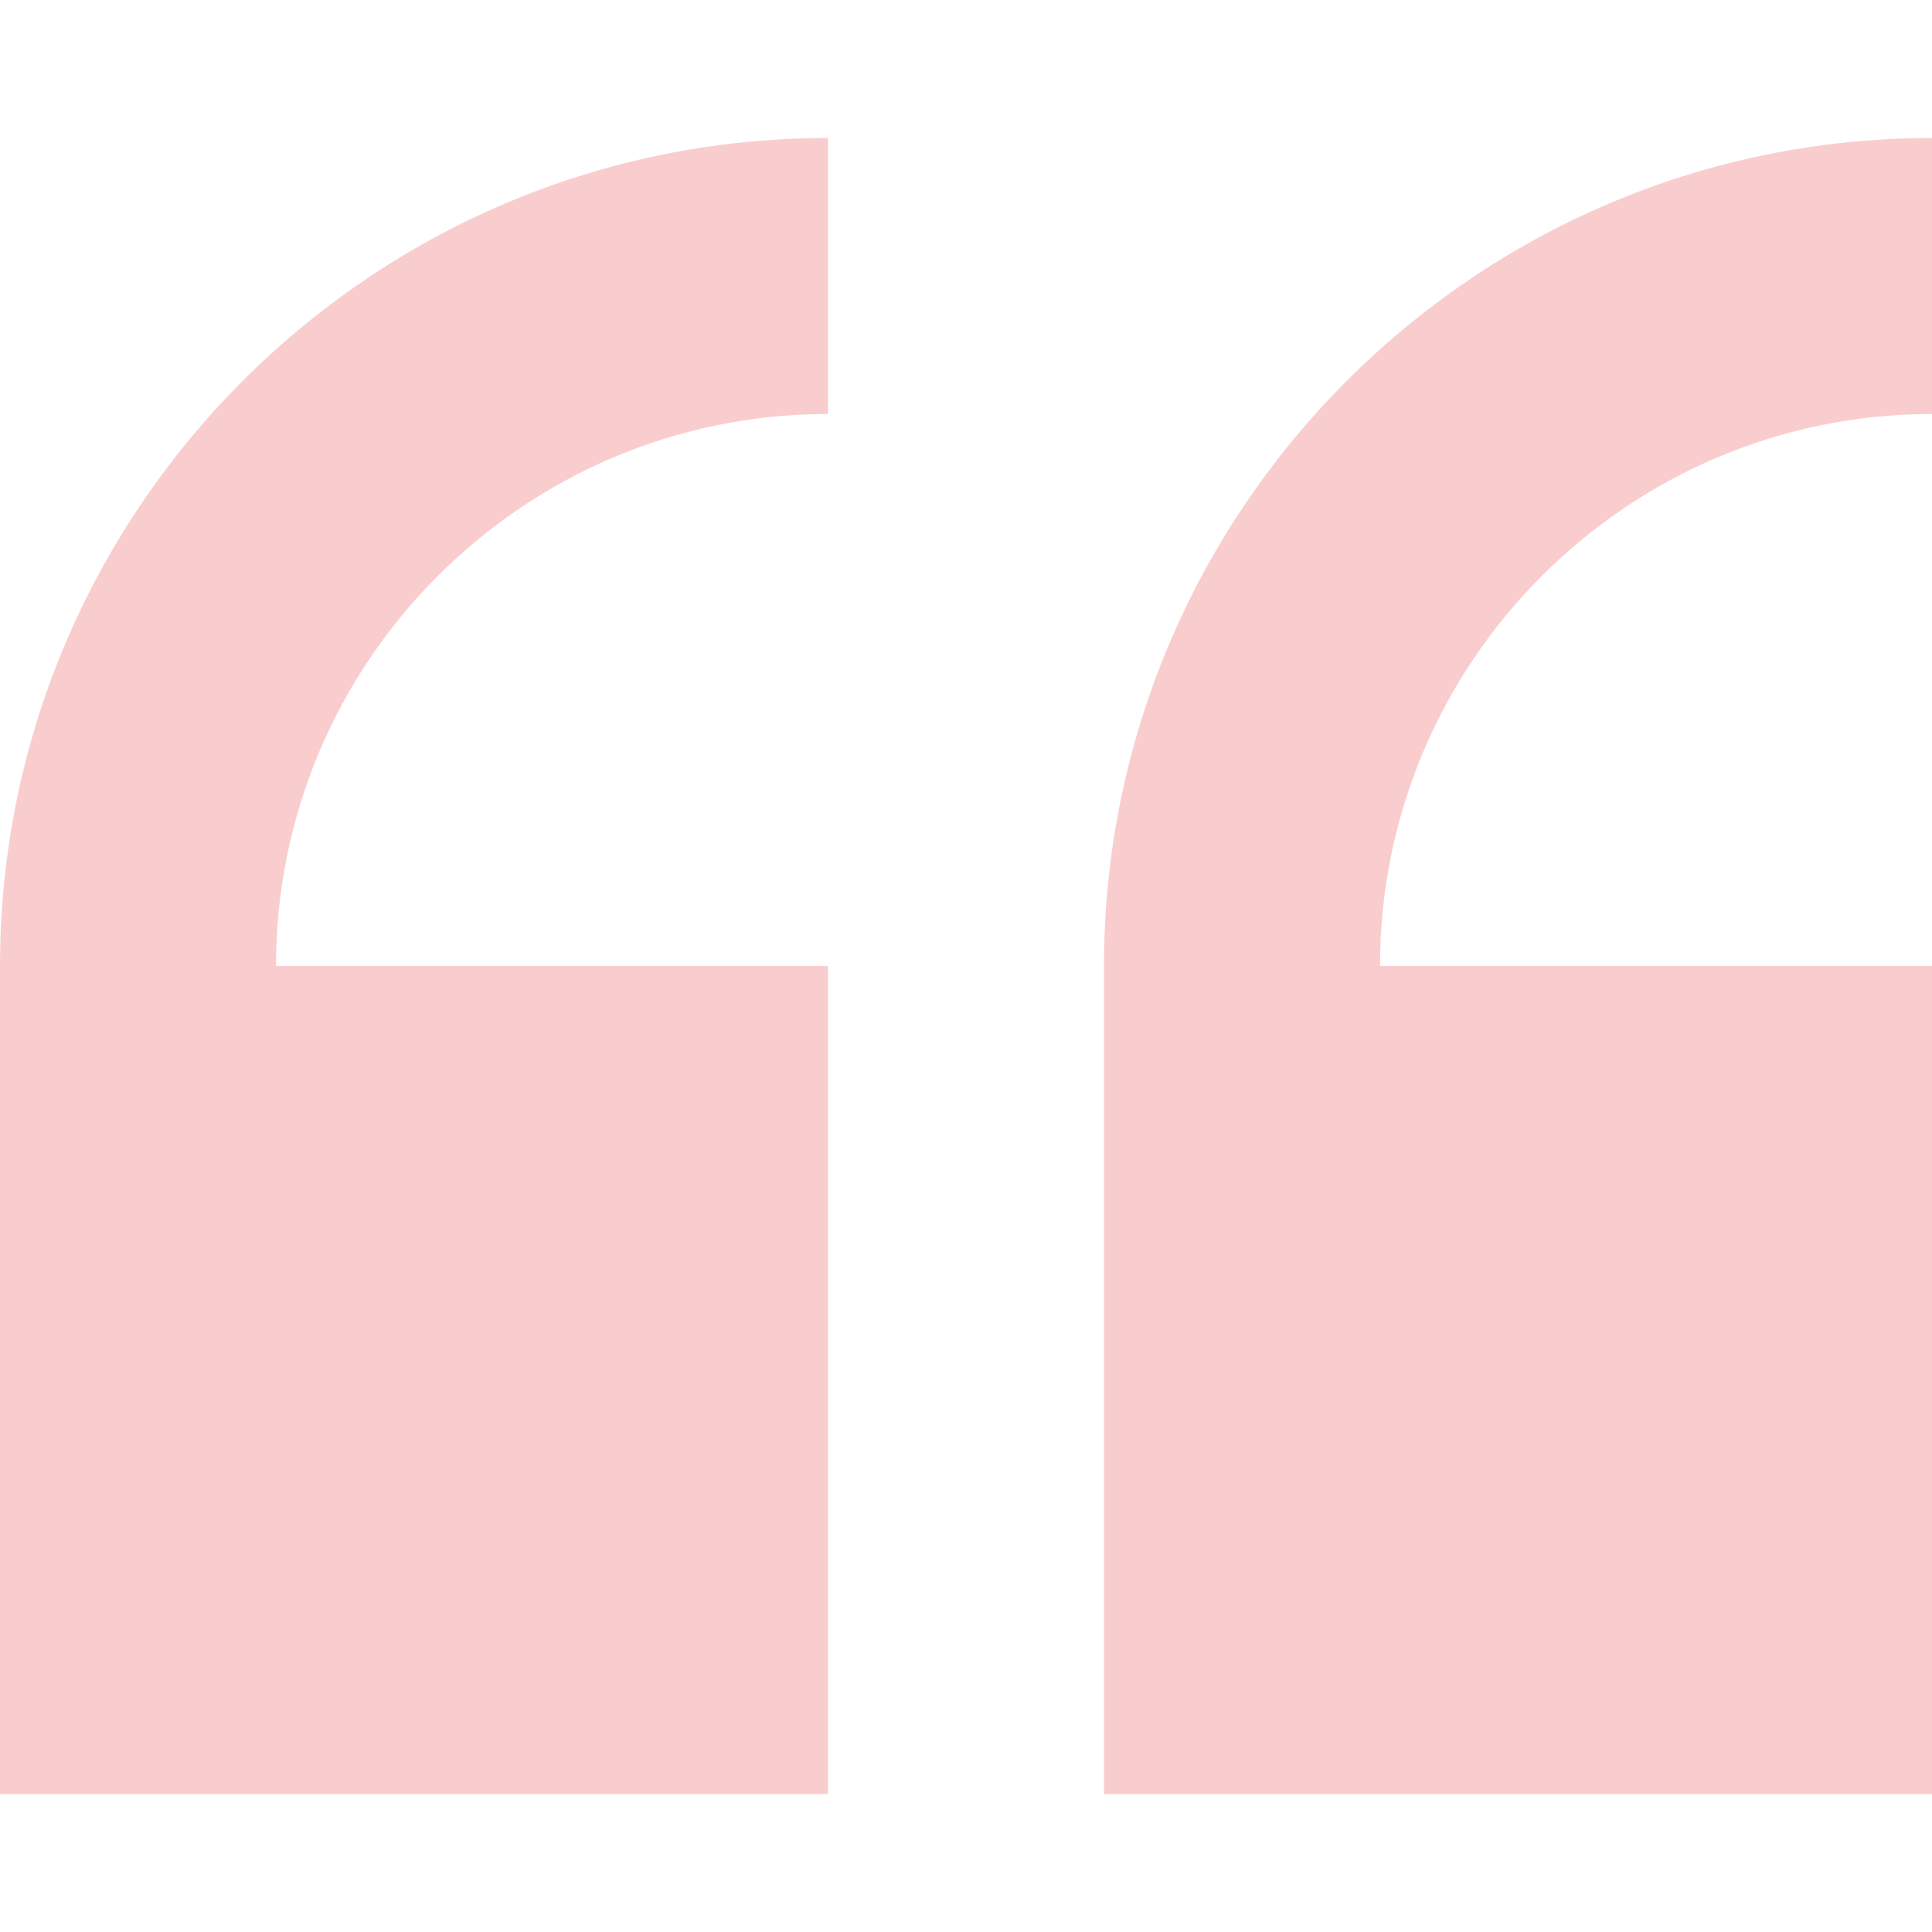 <svg xmlns="http://www.w3.org/2000/svg" width="162" height="162" viewBox="0 0 162 162" fill="none"><path d="M0 81V150.429H69.429V81H23.143C23.143 55.479 43.907 34.714 69.429 34.714V11.571C31.143 11.571 0 42.715 0 81Z" fill="#E84143" fill-opacity="0.26"></path><path d="M162.001 34.714V11.571C123.716 11.571 92.572 42.715 92.572 81V150.429H162.001V81H115.715C115.715 55.479 136.48 34.714 162.001 34.714Z" fill="#E84143" fill-opacity="0.26"></path></svg>